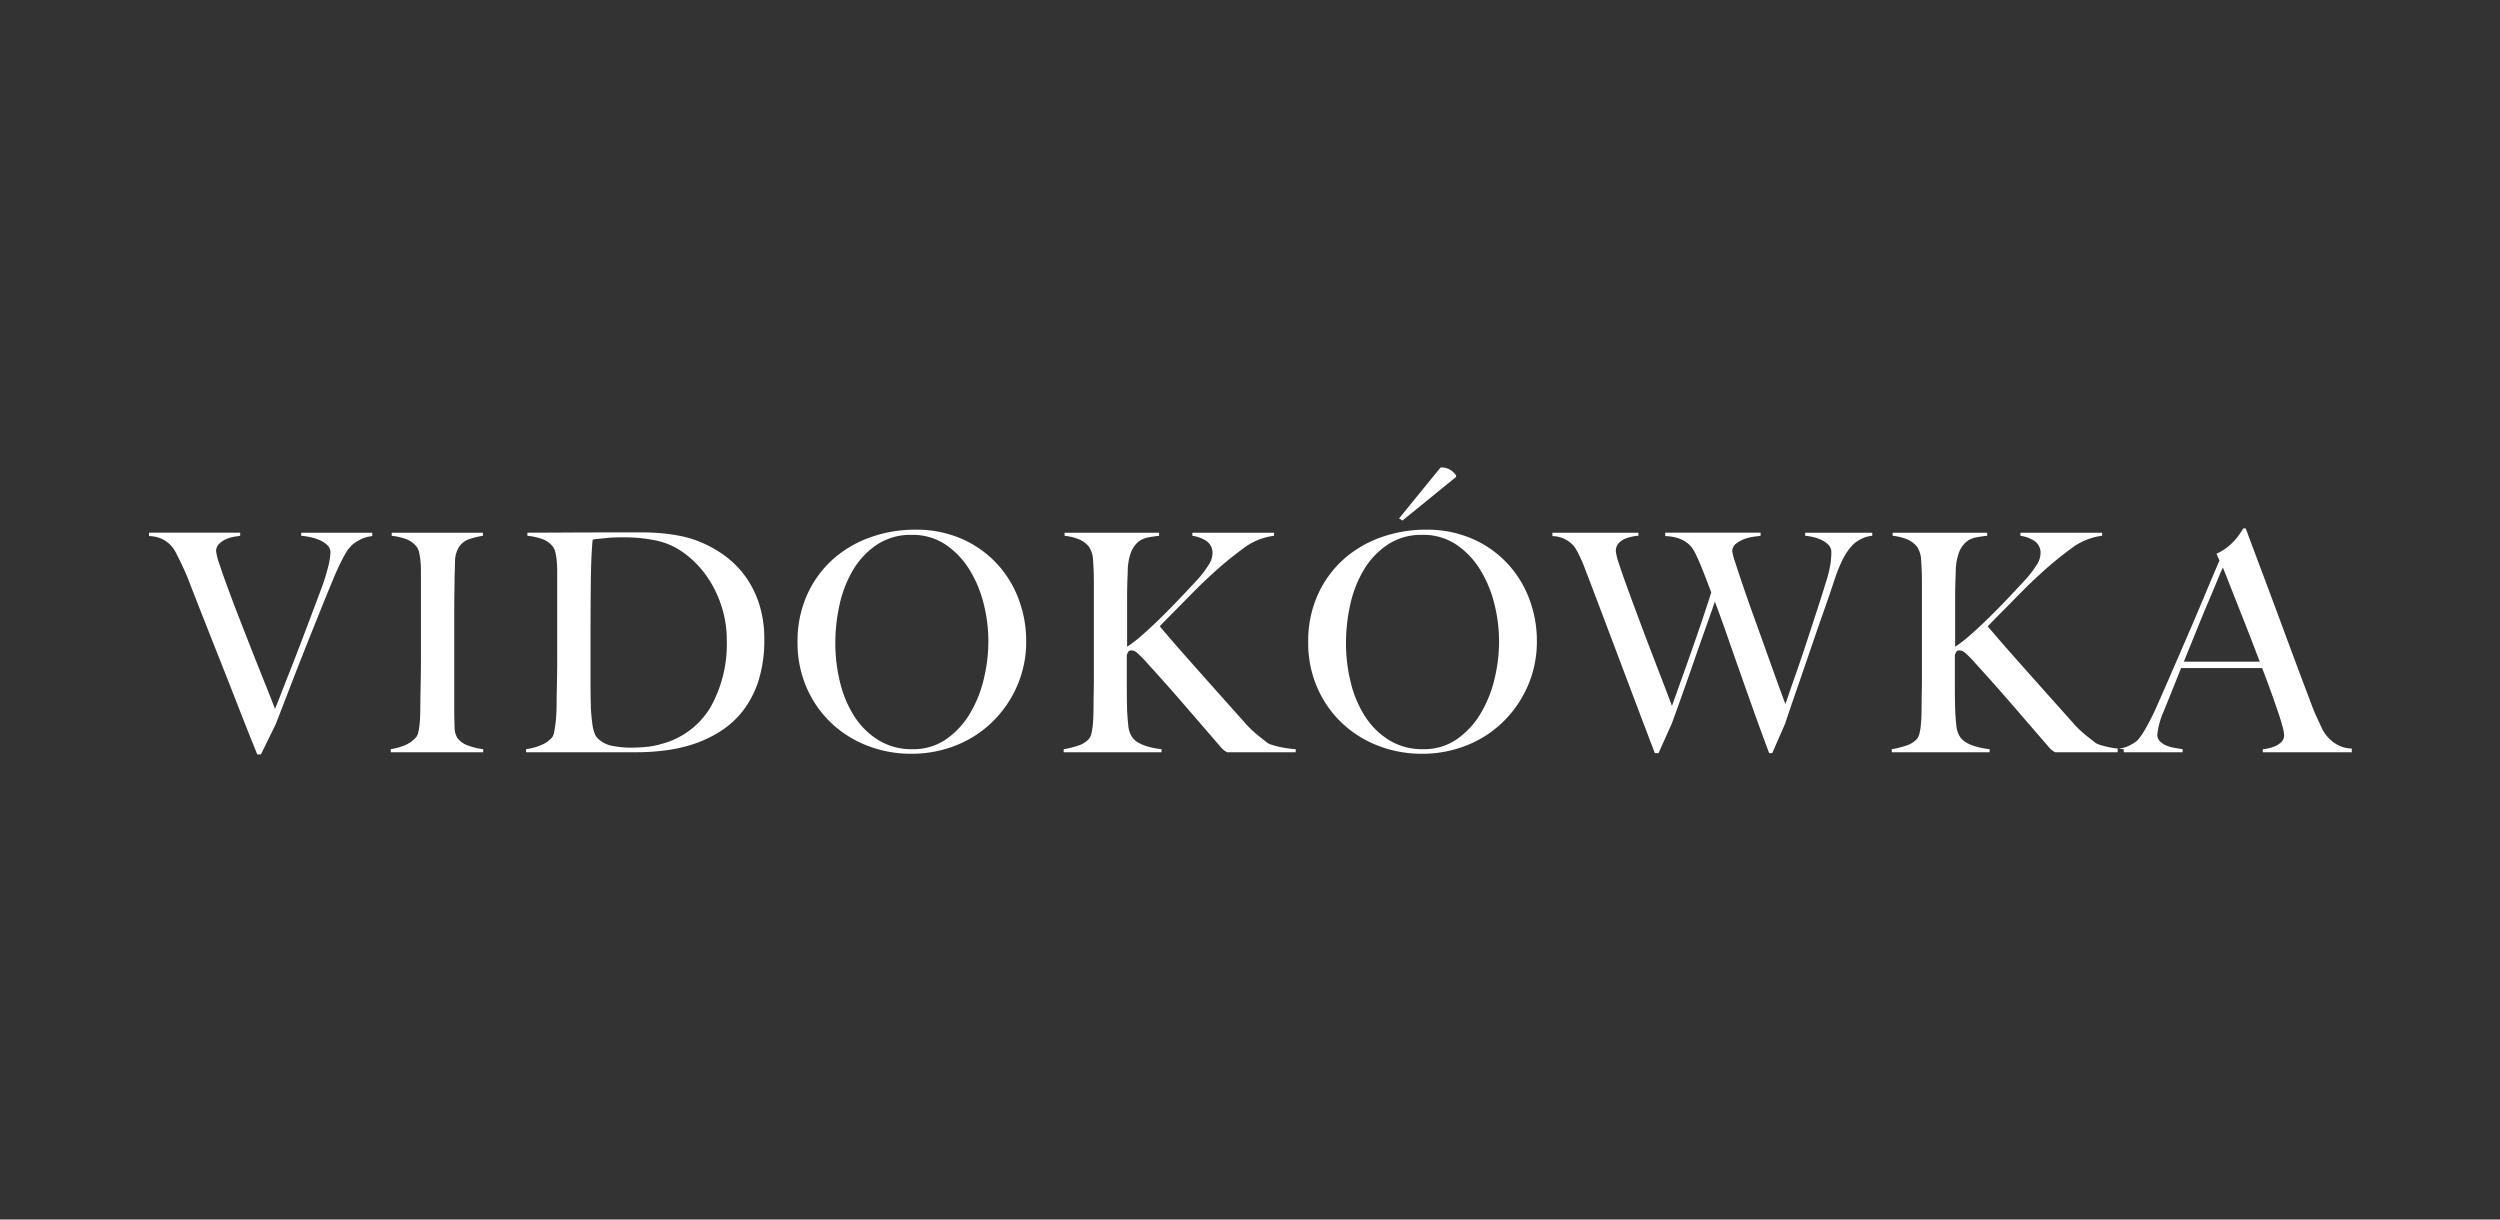<?xml version="1.0" encoding="UTF-8"?> <svg xmlns="http://www.w3.org/2000/svg" width="369" height="180" viewBox="0 0 369 180"><rect x="0" y="0" width="369" height="180" fill="#333333" stroke="none"/><g id="VIDOKOWKA" transform="translate(-1926 -8571)"><rect id="Rectangle_7470" data-name="Rectangle 7470" width="369" height="180" transform="translate(1926 8571)" fill="none"></rect><path id="Path_46450" data-name="Path 46450" d="M-129.577-31.9v-.5h-10.485v.45a10.277,10.277,0,0,1,1.327.2,7.435,7.435,0,0,1,1.417.45,3.584,3.584,0,0,1,1.125.743,1.526,1.526,0,0,1,.45,1.125,10.327,10.327,0,0,1-.27,1.777,30.5,30.5,0,0,1-1.17,3.757q-1.215,3.24-2.34,6.21t-2.048,5.31q-.923,2.34-1.53,3.915t-.833,2.07q-.5-1.35-1.35-3.465t-1.822-4.568q-.968-2.452-1.958-4.995t-1.777-4.68q-.788-2.138-1.283-3.645a8.77,8.77,0,0,1-.495-1.912,1.489,1.489,0,0,1,.473-1.125,3.426,3.426,0,0,1,1.08-.7,5.3,5.3,0,0,1,1.193-.337q.585-.09.81-.135v-.45h-13.455v.5a4.863,4.863,0,0,1,1.71.337,4.5,4.5,0,0,1,1.148.7,4.048,4.048,0,0,1,.742.81,6.6,6.6,0,0,1,.4.675l.518,1.035q.247.495.495,1.035t.518,1.17q.27.63.585,1.485,1.125,2.88,2.25,5.737t2.34,5.918q1.215,3.06,2.5,6.368t2.768,6.952h.54l2.205-4.5,2.092-5.423q1.1-2.857,2.228-5.693t2.205-5.512q1.08-2.677,1.98-4.837.54-1.3.967-2.16t.743-1.418a5.609,5.609,0,0,1,.563-.855q.247-.292.382-.427a5.053,5.053,0,0,1,1.012-.72A4.934,4.934,0,0,1-129.577-31.9ZM-113.2,0V-.45a9.227,9.227,0,0,1-2.115-.5,3.351,3.351,0,0,1-1.71-1.17,3.227,3.227,0,0,1-.4-1.71q-.045-1.215-.045-2.52V-21.42q0-1.125.022-2.227t.022-2.228q.045-1.035.068-2.2a4.292,4.292,0,0,1,.427-1.935,2.9,2.9,0,0,1,1.665-1.44,11.65,11.65,0,0,1,2.025-.495v-.45H-126.7v.45a9.141,9.141,0,0,1,2.092.472,3.565,3.565,0,0,1,1.552,1.1,2.077,2.077,0,0,1,.4.878,9.235,9.235,0,0,1,.2,1.26q.068.7.068,1.507v13q0,1.35-.022,2.633t-.045,2.362q-.022,1.08-.022,1.71,0,.72-.022,1.463t-.09,1.418a9.712,9.712,0,0,1-.18,1.17,1.812,1.812,0,0,1-.338.765,4.45,4.45,0,0,1-1.643,1.17,9.138,9.138,0,0,1-2.092.585V0Zm41.49-16.65a16.719,16.719,0,0,0-.743-5.2,14.684,14.684,0,0,0-1.98-4.005,13.746,13.746,0,0,0-2.9-2.992,16.915,16.915,0,0,0-3.555-2.07,15.1,15.1,0,0,0-2.925-.945,25.373,25.373,0,0,0-2.97-.45q-1.485-.135-2.97-.135h-2.88q-5.04,0-8.6.022t-5.445.022v.45a10.5,10.5,0,0,1,2.115.45,3.539,3.539,0,0,1,1.62,1.125,2.077,2.077,0,0,1,.4.878,9.235,9.235,0,0,1,.2,1.26q.067.7.067,1.507v13q0,1.35-.022,2.633t-.045,2.362q-.022,1.08-.022,1.71,0,.72-.045,1.485t-.135,1.44q-.09.675-.2,1.215a1.517,1.517,0,0,1-.338.765,4.261,4.261,0,0,1-1.6,1.08,7.974,7.974,0,0,1-2.182.585V0h16.425a32.511,32.511,0,0,0,4.275-.293A21.64,21.64,0,0,0-81.877-1.3,17.615,17.615,0,0,0-77.962-3.24a13.041,13.041,0,0,0,3.24-3.06,14.465,14.465,0,0,0,2.205-4.41A19.752,19.752,0,0,0-71.707-16.65Zm-5.535.09A19.031,19.031,0,0,1-79.65-6.637a11.936,11.936,0,0,1-7.268,5.422,11.276,11.276,0,0,1-2.228.428q-1.192.112-2.317.113A14.612,14.612,0,0,1-94.05-.923,4.171,4.171,0,0,1-96.322-2.07a2.252,2.252,0,0,1-.473-.832,5.978,5.978,0,0,1-.292-1.26q-.09-.7-.158-1.44t-.067-1.372q-.045-1.485-.045-3.825v-5.265q0-5.355.045-9.225t.27-6.075a4.578,4.578,0,0,1,.833-.135q.517-.045,1.125-.112t1.237-.09q.63-.022,1.17-.022a26.27,26.27,0,0,1,2.655.112q1.08.112,1.98.292a10.538,10.538,0,0,1,4.32,1.8,14.419,14.419,0,0,1,3.42,3.4,16.293,16.293,0,0,1,2.25,4.477A16.247,16.247,0,0,1-77.242-16.56Zm44.19.135a17.385,17.385,0,0,0-1.125-6.21,15.86,15.86,0,0,0-3.24-5.242A15.589,15.589,0,0,0-42.57-31.5a16.727,16.727,0,0,0-6.862-1.35A19.494,19.494,0,0,0-56.115-31.7a16.532,16.532,0,0,0-5.535,3.285,15.63,15.63,0,0,0-3.758,5.22A16.682,16.682,0,0,0-66.8-16.245a16.507,16.507,0,0,0,1.327,6.683,15.9,15.9,0,0,0,3.623,5.22A16.24,16.24,0,0,0-56.5-.968,17.687,17.687,0,0,0-50.017.225,17.692,17.692,0,0,0-43.47-.99a16.187,16.187,0,0,0,5.4-3.465A16.729,16.729,0,0,0-34.4-9.765,16.315,16.315,0,0,0-33.052-16.425Zm-5.58.045a23.656,23.656,0,0,1-.7,5.67A17.837,17.837,0,0,1-41.423-5.6,12.163,12.163,0,0,1-44.91-1.89,8.477,8.477,0,0,1-49.838-.45,9.351,9.351,0,0,1-54.81-1.755,11.192,11.192,0,0,1-58.365-5.22a16.373,16.373,0,0,1-2.138-5,23.857,23.857,0,0,1-.72-5.9,25.894,25.894,0,0,1,.653-5.782A17,17,0,0,1-58.545-27a11.561,11.561,0,0,1,3.51-3.667,8.948,8.948,0,0,1,5.063-1.417,8.759,8.759,0,0,1,4.995,1.417,12.049,12.049,0,0,1,3.533,3.69,17.526,17.526,0,0,1,2.115,5.063A22.754,22.754,0,0,1-38.632-16.38ZM6.728,0V-.45A15.676,15.676,0,0,1,4.455-.765a11.714,11.714,0,0,1-1.6-.45,2.589,2.589,0,0,1-.54-.36q-.405-.315-.945-.743T.248-3.285A11.48,11.48,0,0,1-.787-4.365q-1.89-2.115-3.938-4.41T-8.572-13.1q-1.8-2.025-3.1-3.533t-1.665-1.957q.765-.81,1.687-1.733t1.89-1.913q.968-.99,1.958-1.98t1.935-1.845a53.666,53.666,0,0,1,4.77-3.96A9.458,9.458,0,0,1,3.533-31.95v-.45H-8.527v.45a5.2,5.2,0,0,1,2.07.765,2.086,2.086,0,0,1,.9,1.89,3.246,3.246,0,0,1-.608,1.71A17.271,17.271,0,0,1-7.537-25.74q-1.08,1.17-2.565,2.745t-2.993,3.06q-1.508,1.485-2.88,2.677a17.89,17.89,0,0,1-2.182,1.687v-6.975q0-1.17.022-2.07t.068-1.935a8.458,8.458,0,0,1,.472-2.925,3.878,3.878,0,0,1,1.057-1.552A3.193,3.193,0,0,1-15.1-31.7q.81-.157,1.665-.247v-.45h-13.95v.45a8.058,8.058,0,0,1,2.07.495,3.769,3.769,0,0,1,1.53,1.125,3.894,3.894,0,0,1,.608,2.07q.113,1.44.113,3.15v14.04q0,1.26-.023,2.34t-.023,1.71q0,.72-.022,1.507t-.09,1.485a8.525,8.525,0,0,1-.2,1.238,2.043,2.043,0,0,1-.36.81,3.56,3.56,0,0,1-1.575.99,12.64,12.64,0,0,1-2.16.54V0h14.445V-.45q-.45-.045-1.058-.158a9.991,9.991,0,0,1-1.238-.315,5.891,5.891,0,0,1-1.17-.518,2.654,2.654,0,0,1-.855-.765,3.47,3.47,0,0,1-.585-1.71q-.135-1.125-.18-2.43Q-18.2-7.83-18.2-9.9v-4.455a2.393,2.393,0,0,1,.248-.517.556.556,0,0,1,.472-.157,1.328,1.328,0,0,1,.743.315,14.445,14.445,0,0,1,1.6,1.62q2.79,3.06,5.377,6.053L-4.3-.72A2.806,2.806,0,0,0-3.8-.248,3.285,3.285,0,0,0-3.4,0ZM30.4-40.635v-.225a3.047,3.047,0,0,0-.765-.765,2.51,2.51,0,0,0-1.53-.4l-6.12,7.515.495.315Zm11.925,24.21a17.385,17.385,0,0,0-1.125-6.21,15.86,15.86,0,0,0-3.24-5.242A15.589,15.589,0,0,0,32.805-31.5a16.727,16.727,0,0,0-6.862-1.35A19.494,19.494,0,0,0,19.26-31.7a16.532,16.532,0,0,0-5.535,3.285A15.63,15.63,0,0,0,9.968-23.2a16.682,16.682,0,0,0-1.395,6.952A16.507,16.507,0,0,0,9.9-9.562a15.9,15.9,0,0,0,3.623,5.22A16.24,16.24,0,0,0,18.878-.968,17.687,17.687,0,0,0,25.358.225,17.692,17.692,0,0,0,31.905-.99a16.187,16.187,0,0,0,5.4-3.465,16.729,16.729,0,0,0,3.668-5.31A16.315,16.315,0,0,0,42.323-16.425Zm-5.58.045a23.656,23.656,0,0,1-.7,5.67A17.837,17.837,0,0,1,33.952-5.6,12.163,12.163,0,0,1,30.465-1.89,8.477,8.477,0,0,1,25.538-.45a9.351,9.351,0,0,1-4.972-1.305A11.192,11.192,0,0,1,17.01-5.22a16.373,16.373,0,0,1-2.138-5,23.857,23.857,0,0,1-.72-5.9,25.894,25.894,0,0,1,.653-5.782A17,17,0,0,1,16.83-27a11.561,11.561,0,0,1,3.51-3.667A8.948,8.948,0,0,1,25.4-32.085,8.759,8.759,0,0,1,30.4-30.668a12.049,12.049,0,0,1,3.532,3.69,17.526,17.526,0,0,1,2.115,5.063A22.754,22.754,0,0,1,36.743-16.38Zm55.08-15.57v-.45h-9.9v.45a8.524,8.524,0,0,1,1.215.2,5.7,5.7,0,0,1,1.26.45,3.509,3.509,0,0,1,.99.72,1.538,1.538,0,0,1,.4,1.1q0,.45-.09,1.395a17.534,17.534,0,0,1-.72,3.015q-.495,1.62-1.1,3.487l-1.215,3.735q-.607,1.867-1.215,3.667t-1.125,3.262q-.518,1.463-.855,2.475T79-7.11q-.315-.855-1.012-2.768T76.433-14.2q-.855-2.408-1.8-5.018t-1.71-4.837q-.765-2.227-1.26-3.78a10.971,10.971,0,0,1-.5-1.822,1.385,1.385,0,0,1,.563-1.125,4.306,4.306,0,0,1,1.26-.7,6.746,6.746,0,0,1,1.395-.337q.7-.09.967-.135v-.45H61.268v.5a6.99,6.99,0,0,1,1.845.292,4.447,4.447,0,0,1,1.283.63,3.7,3.7,0,0,1,.81.788,5.6,5.6,0,0,1,.473.765q.63,1.3,1.17,2.677t1.215,3.173q-.99,3.1-1.98,5.962t-1.8,5.13q-.81,2.273-1.35,3.78T62.257-6.84q-.495-1.35-1.3-3.442t-1.733-4.5q-.923-2.408-1.845-4.883t-1.687-4.567q-.765-2.092-1.237-3.555a8.549,8.549,0,0,1-.473-1.867,1.691,1.691,0,0,1,.428-1.215,2.731,2.731,0,0,1,1.013-.675,5.8,5.8,0,0,1,1.125-.315,5.4,5.4,0,0,1,.765-.09v-.45H44.618v.5a4.341,4.341,0,0,1,1.62.337,4.736,4.736,0,0,1,1.08.675,3.334,3.334,0,0,1,.7.787q.247.405.382.675.27.54.495,1.035t.428,1.035q.2.54.45,1.17t.563,1.485q1.08,2.835,2.16,5.693l2.228,5.9q1.147,3.038,2.385,6.323T59.738.135h.54l1.98-4.41q.765-2.115,1.575-4.387t1.62-4.613q.81-2.34,1.62-4.613T68.6-22.23q.945,2.52,1.845,5.108t1.868,5.332q.967,2.745,2.025,5.715T76.613.135h.45l1.89-4.32Q79.807-6.75,80.8-9.608T82.755-15.3q.967-2.835,1.912-5.512t1.665-4.882q.45-1.305.855-2.182a12.214,12.214,0,0,1,.765-1.44,8.087,8.087,0,0,1,.63-.878q.27-.315.4-.45a4.519,4.519,0,0,1,.923-.675A4.574,4.574,0,0,1,91.823-31.95ZM128.948,0V-.45a15.675,15.675,0,0,1-2.273-.315,11.715,11.715,0,0,1-1.6-.45,2.589,2.589,0,0,1-.54-.36q-.4-.315-.945-.743t-1.125-.967a11.48,11.48,0,0,1-1.035-1.08q-1.89-2.115-3.937-4.41t-3.847-4.32q-1.8-2.025-3.105-3.533t-1.665-1.957q.765-.81,1.688-1.733t1.89-1.913q.967-.99,1.958-1.98t1.935-1.845a53.666,53.666,0,0,1,4.77-3.96,9.458,9.458,0,0,1,4.635-1.935v-.45h-12.06v.45a5.2,5.2,0,0,1,2.07.765,2.086,2.086,0,0,1,.9,1.89,3.246,3.246,0,0,1-.608,1.71,17.27,17.27,0,0,1-1.372,1.845q-1.08,1.17-2.565,2.745t-2.993,3.06q-1.507,1.485-2.88,2.677a17.89,17.89,0,0,1-2.183,1.687v-6.975q0-1.17.023-2.07t.067-1.935a8.458,8.458,0,0,1,.472-2.925,3.878,3.878,0,0,1,1.058-1.552,3.193,3.193,0,0,1,1.44-.675q.81-.157,1.665-.247v-.45H94.838v.45a8.058,8.058,0,0,1,2.07.495,3.769,3.769,0,0,1,1.53,1.125,3.894,3.894,0,0,1,.608,2.07q.112,1.44.112,3.15v14.04q0,1.26-.022,2.34t-.022,1.71q0,.72-.022,1.507T99-4.028a8.524,8.524,0,0,1-.2,1.238,2.043,2.043,0,0,1-.36.81,3.56,3.56,0,0,1-1.575.99,12.64,12.64,0,0,1-2.16.54V0h14.445V-.45q-.45-.045-1.058-.158a9.991,9.991,0,0,1-1.238-.315,5.891,5.891,0,0,1-1.17-.518,2.654,2.654,0,0,1-.855-.765,3.47,3.47,0,0,1-.585-1.71q-.135-1.125-.18-2.43-.045-1.485-.045-3.555v-4.455a2.393,2.393,0,0,1,.248-.517.556.556,0,0,1,.472-.157,1.328,1.328,0,0,1,.743.315,14.446,14.446,0,0,1,1.6,1.62q2.79,3.06,5.377,6.053L117.923-.72a2.806,2.806,0,0,0,.5.473,3.285,3.285,0,0,0,.4.248Zm20.52,0V-.45a5.366,5.366,0,0,0,.652-.09,5.416,5.416,0,0,0,1.08-.315,3.1,3.1,0,0,0,.99-.63,1.363,1.363,0,0,0,.428-1.035,5.9,5.9,0,0,0-.248-1.328q-.247-.923-.7-2.25t-1.035-2.948q-.585-1.62-1.26-3.375h-11.97q-.675,1.71-1.3,3.262t-1.26,3.128a11.373,11.373,0,0,0-.945,3.42,1.356,1.356,0,0,0,.36.967,2.788,2.788,0,0,0,.923.63,5.2,5.2,0,0,0,1.215.36q.652.112,1.238.2V0h-9.585V-.5a5,5,0,0,0,2-.63,4.462,4.462,0,0,0,.967-.675,9.786,9.786,0,0,0,1.035-1.485,32.493,32.493,0,0,0,1.755-3.465q.945-2.115,2.115-4.815l2.408-5.557q1.237-2.858,2.452-5.76t2.295-5.423l-.45-.99a7.341,7.341,0,0,0,1.462-.855,8.606,8.606,0,0,0,1.148-1.035,9.321,9.321,0,0,0,.833-1.035q.337-.495.518-.81h.36q1.395,3.735,2.655,7.088t2.408,6.457q1.147,3.105,2.227,6.008T156.4-7.74q.5,1.395.923,2.318t.967,2.093a6.136,6.136,0,0,0,.4.63,5.7,5.7,0,0,0,.833.923,5.119,5.119,0,0,0,1.282.833,4.676,4.676,0,0,0,1.8.4V0Zm-5.895-27.27q-.27.585-.788,1.845t-1.283,3.06q-.765,1.8-1.687,4.072t-2,4.928h11.205q-.765-2.025-1.553-4.05t-1.53-3.893q-.742-1.867-1.35-3.42T143.573-27.27Z" transform="translate(2110.518 8682.03)" fill="#fff"></path></g></svg> 